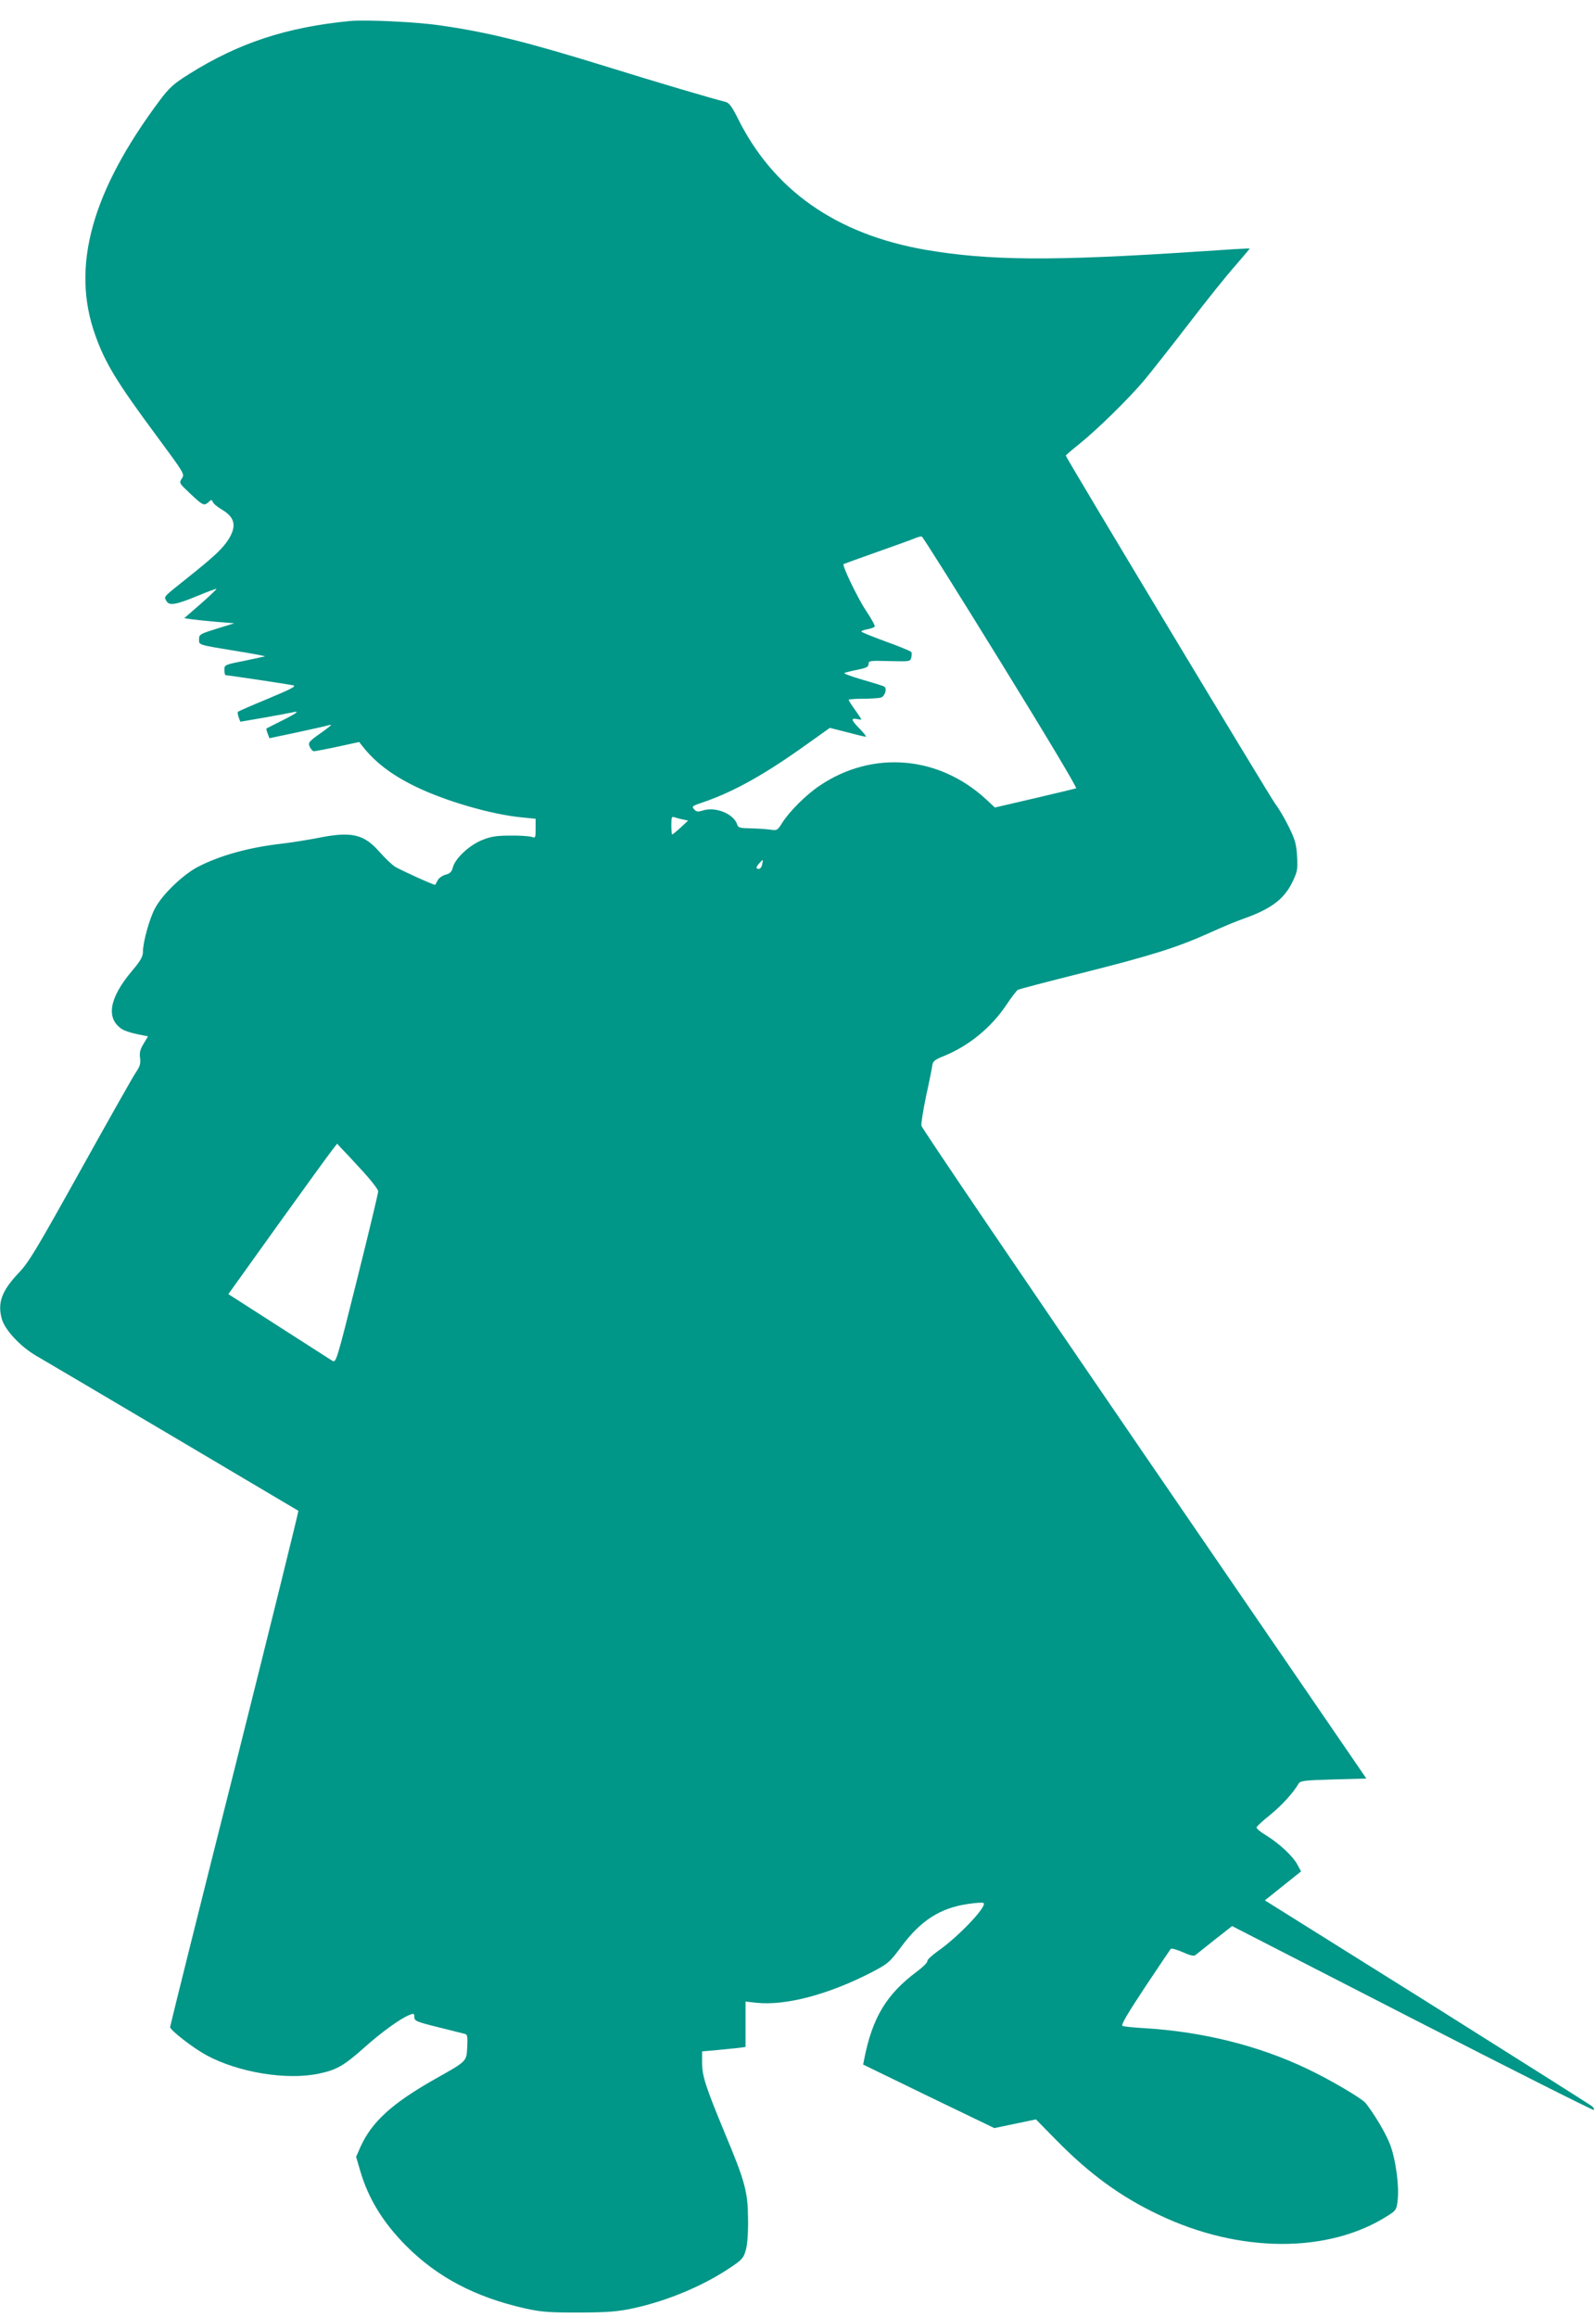 <?xml version="1.0" standalone="no"?>
<!DOCTYPE svg PUBLIC "-//W3C//DTD SVG 20010904//EN"
 "http://www.w3.org/TR/2001/REC-SVG-20010904/DTD/svg10.dtd">
<svg version="1.0" xmlns="http://www.w3.org/2000/svg"
 width="882pt" height="1280pt" viewBox="0 0 882 1280"
 preserveAspectRatio="xMidYMid meet">
<g transform="translate(0,1280) scale(0.1,-0.1)"
fill="#009688" stroke="none">
<path d="M1935 12684 c-351 -34 -616 -121 -890 -293 -86 -54 -108 -74 -161
-144 -379 -507 -493 -922 -357 -1300 55 -154 118 -258 345 -564 147 -199 149
-202 133 -226 -16 -25 -15 -26 40 -78 75 -71 82 -75 106 -54 17 16 19 16 25 2
3 -9 26 -28 50 -42 73 -43 83 -91 36 -166 -33 -51 -78 -93 -222 -208 -143
-114 -134 -105 -121 -130 16 -29 50 -23 175 28 55 23 101 40 102 38 2 -2 -37
-39 -87 -83 l-91 -79 48 -7 c27 -3 90 -10 139 -14 l90 -7 -97 -30 c-93 -29
-98 -32 -98 -58 0 -33 -9 -30 204 -65 94 -15 166 -29 160 -30 -5 -1 -57 -12
-116 -25 -107 -21 -108 -22 -108 -50 0 -16 3 -29 8 -29 13 0 347 -50 372 -56
20 -4 -8 -19 -137 -73 -90 -37 -165 -70 -168 -73 -3 -3 -1 -16 4 -30 l9 -25
134 23 c73 13 143 26 156 29 42 10 22 -5 -60 -46 -46 -23 -84 -42 -86 -44 -1
-1 2 -14 7 -27 l10 -26 138 29 c76 16 153 34 171 38 17 5 32 8 32 6 0 -2 -29
-25 -65 -50 -60 -43 -63 -48 -53 -71 6 -13 16 -24 23 -24 6 0 65 11 130 25
l120 26 18 -23 c70 -89 160 -158 291 -222 165 -81 426 -157 595 -172 l71 -7 0
-54 c0 -52 -1 -54 -22 -46 -13 4 -66 8 -118 7 -75 0 -108 -5 -154 -24 -70 -27
-151 -102 -163 -151 -7 -26 -16 -35 -41 -41 -17 -5 -37 -18 -43 -31 -6 -12
-13 -23 -14 -25 -3 -4 -182 77 -220 99 -18 11 -56 47 -86 81 -88 101 -156 117
-347 78 -53 -10 -139 -24 -190 -30 -185 -21 -342 -64 -467 -128 -83 -43 -197
-152 -238 -229 -31 -57 -67 -188 -67 -240 0 -27 -12 -49 -60 -106 -127 -150
-146 -263 -56 -322 13 -9 51 -21 84 -28 l60 -12 -24 -40 c-19 -31 -24 -49 -20
-79 4 -32 -1 -48 -23 -80 -16 -23 -153 -266 -306 -541 -241 -433 -286 -509
-340 -565 -95 -100 -120 -166 -95 -256 17 -61 103 -153 189 -203 117 -68 1446
-854 1450 -857 2 -2 -156 -642 -352 -1423 -197 -780 -357 -1424 -357 -1429 0
-17 128 -116 200 -155 177 -96 445 -140 623 -102 97 20 139 45 247 141 97 87
205 165 253 183 24 10 27 8 27 -12 0 -21 11 -26 133 -56 72 -18 139 -35 147
-37 13 -3 15 -17 12 -72 -4 -81 0 -77 -178 -177 -238 -135 -349 -236 -412
-375 l-24 -55 22 -75 c45 -154 125 -286 254 -416 173 -174 383 -284 657 -346
90 -20 131 -23 299 -23 163 1 212 5 297 23 190 41 389 124 540 226 63 42 72
52 84 94 9 30 14 93 13 172 -1 152 -16 208 -130 480 -105 254 -124 312 -124
386 l0 62 73 6 c39 4 93 9 120 12 l47 6 0 125 0 126 63 -7 c162 -16 395 46
631 167 95 50 101 55 167 143 106 144 215 214 368 236 44 7 83 9 87 5 19 -19
-140 -187 -254 -266 -33 -24 -59 -48 -57 -54 2 -7 -23 -32 -56 -57 -169 -125
-248 -255 -293 -485 l-6 -30 362 -176 363 -175 115 24 115 24 110 -112 c185
-189 358 -315 567 -414 446 -214 941 -216 1269 -5 44 28 47 32 53 85 9 80 -11
227 -43 310 -24 61 -83 161 -134 226 -21 26 -192 127 -322 189 -268 128 -575
205 -900 225 -60 3 -116 9 -122 13 -9 5 31 72 123 211 75 113 140 209 144 214
5 4 34 -4 66 -18 34 -16 61 -23 68 -18 6 5 55 43 108 86 l97 76 996 -511 c548
-281 999 -508 1003 -505 3 4 -1 13 -9 20 -8 7 -418 266 -911 576 l-898 562
100 80 100 80 -20 37 c-23 45 -102 119 -176 164 -29 17 -52 37 -50 42 1 6 35
37 75 69 65 53 126 120 157 172 10 17 29 19 193 24 l182 5 -1227 1790 c-675
985 -1229 1802 -1232 1816 -2 14 10 88 26 165 17 76 32 152 34 167 3 24 12 32
61 52 140 56 264 158 348 283 28 42 57 80 64 84 7 4 167 46 355 93 382 96 528
142 705 222 66 30 149 65 185 77 152 54 225 107 271 201 29 60 31 70 27 145
-4 68 -11 92 -46 163 -22 45 -56 103 -75 127 -31 42 -1157 1912 -1157 1923 0
3 33 31 73 63 101 81 276 253 361 354 39 47 151 189 248 315 97 127 213 271
257 320 43 50 78 91 77 92 -1 2 -133 -6 -292 -17 -800 -53 -1148 -50 -1499 10
-495 86 -844 331 -1041 733 -30 59 -45 79 -64 84 -70 17 -388 111 -648 192
-449 139 -664 193 -932 231 -129 19 -410 32 -495 24z m3596 -3543 c253 -410
423 -694 416 -696 -7 -2 -110 -27 -230 -55 l-219 -51 -46 43 c-262 244 -630
275 -922 78 -75 -50 -166 -141 -207 -205 -27 -43 -29 -44 -67 -38 -21 3 -70 6
-108 7 -59 1 -69 4 -74 21 -18 58 -118 100 -189 78 -28 -9 -37 -8 -49 6 -15
16 -11 19 52 40 168 58 335 151 566 316 l132 94 95 -24 c52 -14 98 -25 104
-25 5 0 -10 19 -33 43 -48 49 -52 61 -17 55 14 -3 25 -4 25 -2 0 2 -16 26 -35
53 -19 26 -35 51 -35 55 0 3 35 6 78 6 42 0 87 3 99 6 23 6 37 50 20 61 -6 4
-61 21 -121 38 -60 18 -105 34 -100 37 5 3 37 11 72 18 50 10 62 16 62 32 0
18 7 19 115 16 112 -3 116 -2 121 19 3 12 3 26 0 31 -3 5 -66 31 -141 58 -74
27 -135 52 -135 55 0 4 16 10 35 13 19 4 36 10 39 15 3 4 -19 44 -49 89 -46
69 -133 250 -123 256 2 1 84 31 183 66 99 35 194 69 210 76 17 7 34 12 39 10
6 -1 202 -314 437 -695z m-1757 -868 l29 -6 -42 -39 c-23 -21 -44 -38 -46 -38
-3 0 -5 23 -5 51 0 45 2 50 18 44 9 -3 30 -9 46 -12z m438 -248 c-2 -14 -11
-25 -18 -25 -18 0 -18 9 3 32 21 23 21 23 15 -7z m-2213 -1689 c50 -54 91
-107 91 -117 0 -11 -52 -228 -116 -484 -115 -461 -117 -465 -138 -452 -11 7
-145 93 -298 191 l-276 177 270 377 c149 207 284 394 301 415 l30 39 22 -24
c13 -13 64 -67 114 -122z"/>
</g>
</svg>
